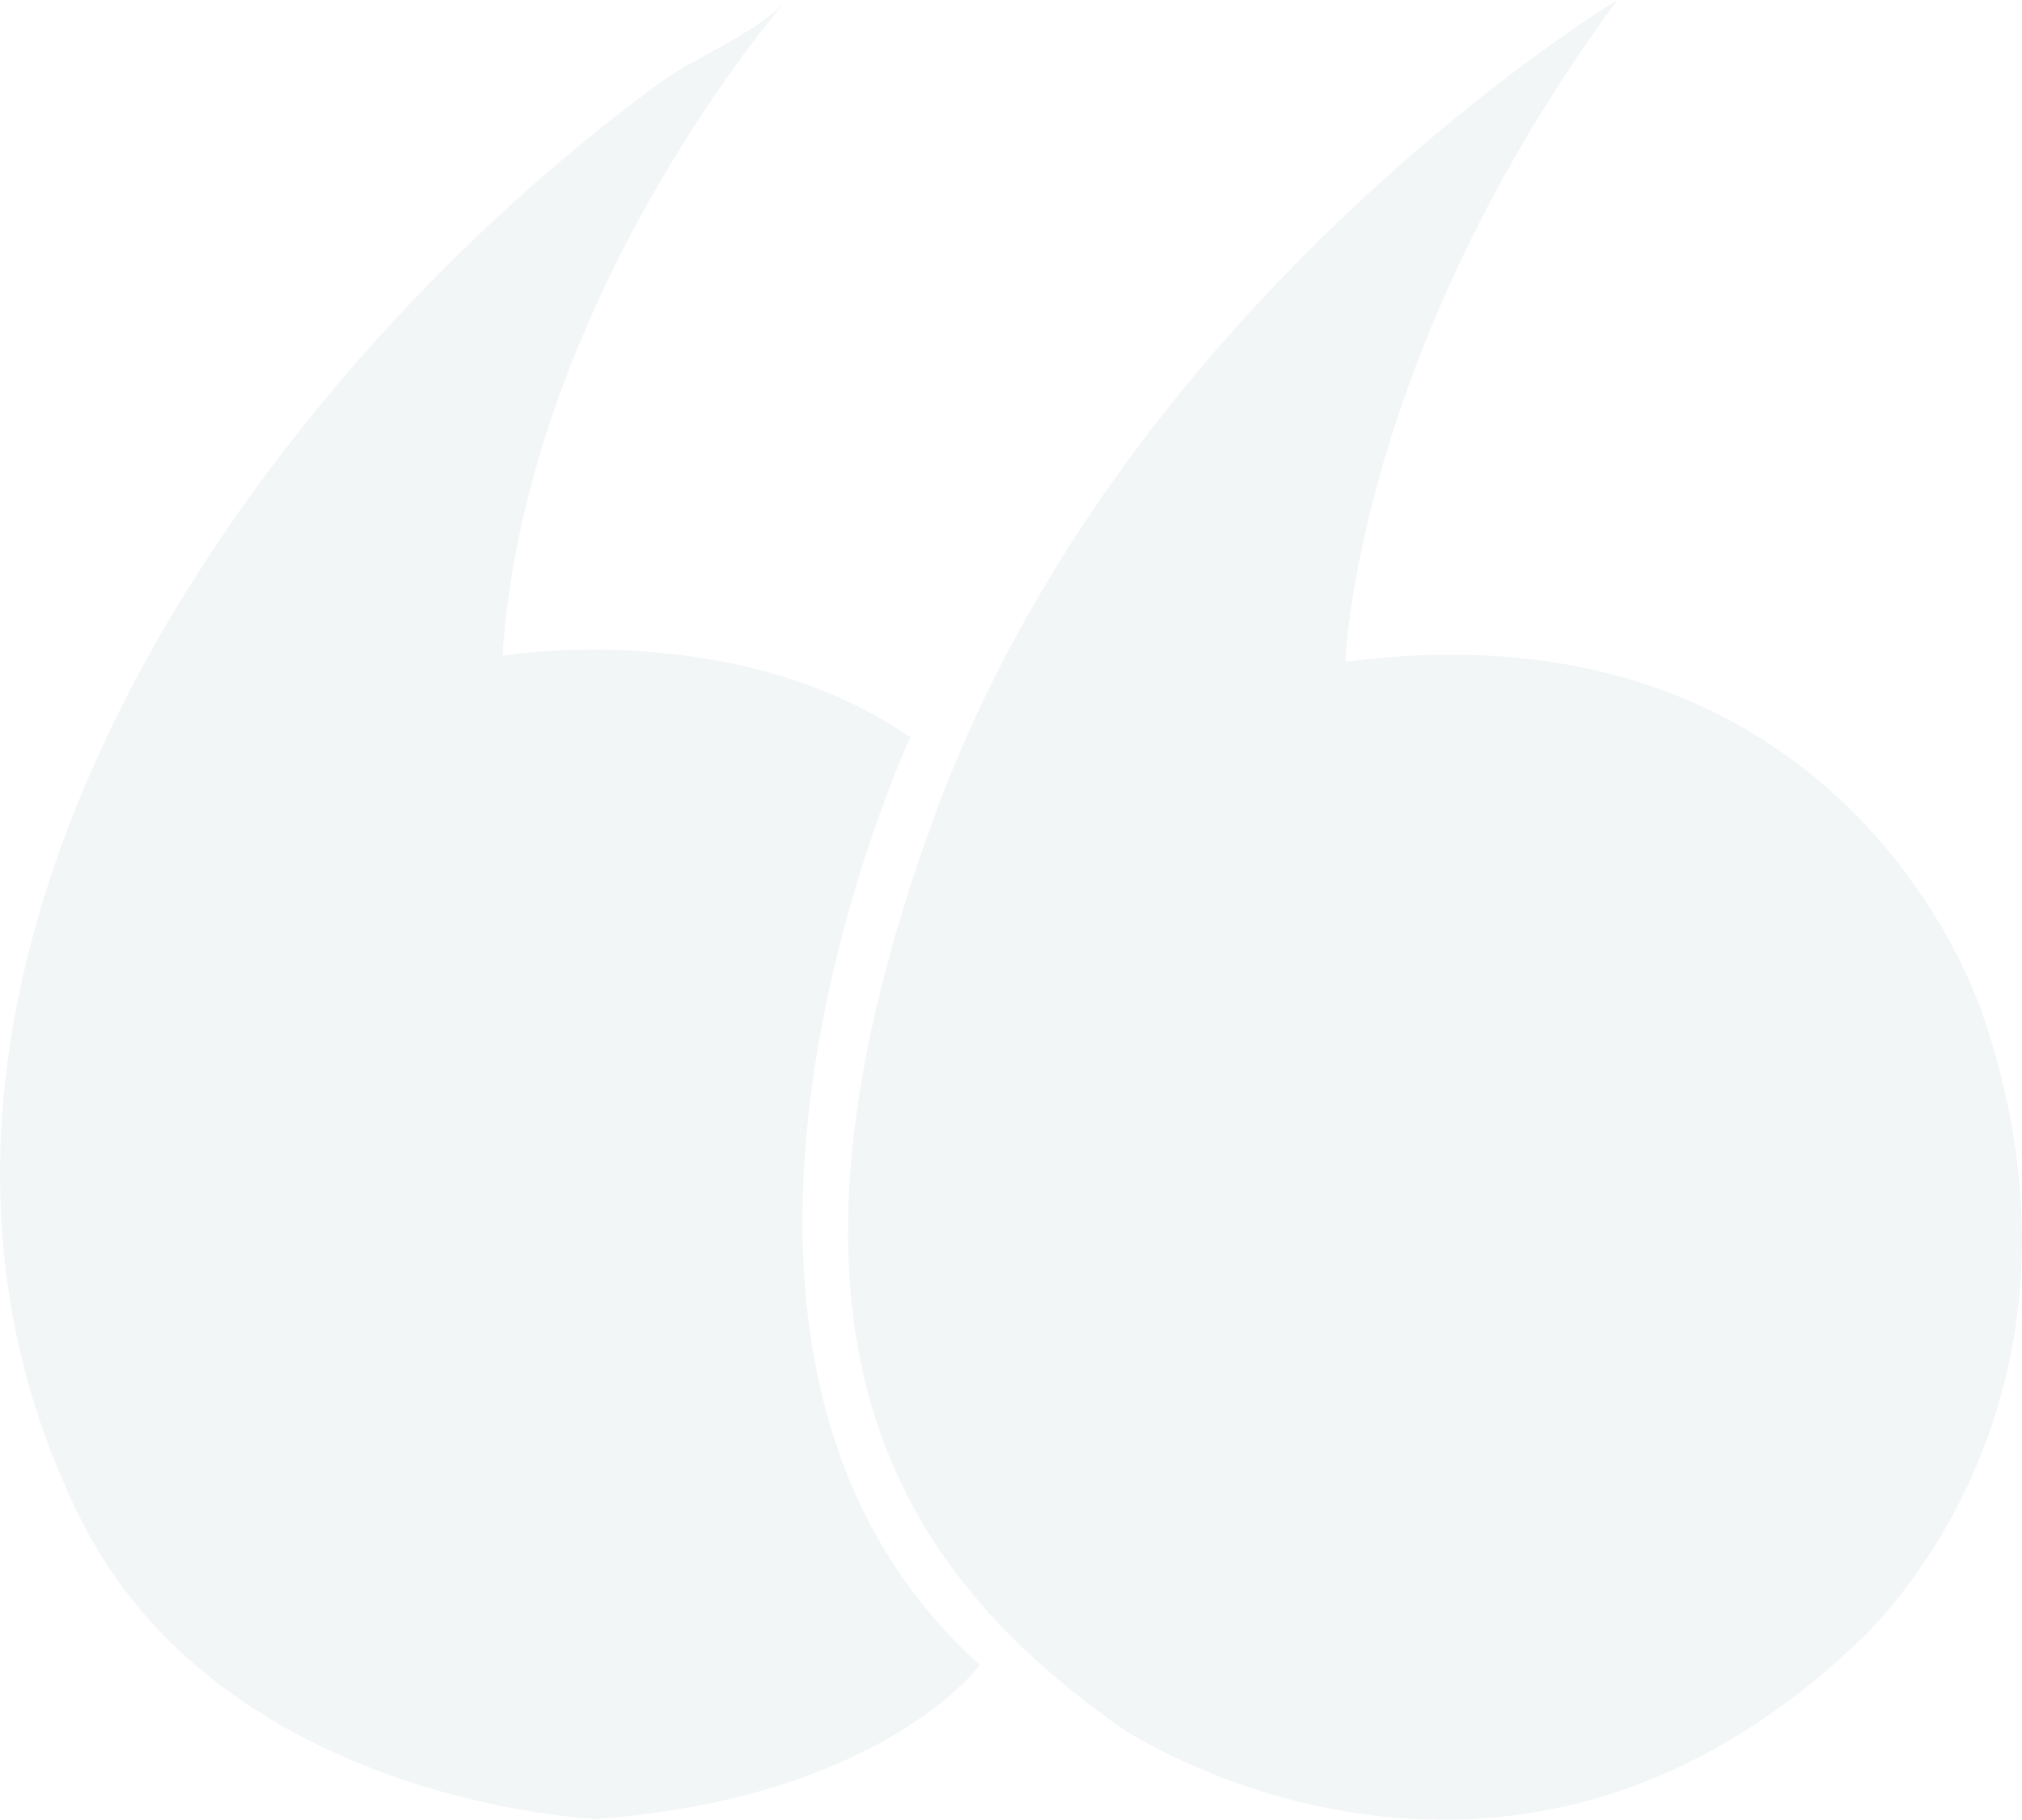 <svg xmlns="http://www.w3.org/2000/svg" xmlns:xlink="http://www.w3.org/1999/xlink" width="240.42" height="216.352" viewBox="0 0 240.42 216.352">
  <defs>
    <clipPath id="clip-path">
      <rect id="Rectangle_1999" data-name="Rectangle 1999" width="240.42" height="216.351" fill="none"/>
    </clipPath>
  </defs>
  <g id="Group_4507" data-name="Group 4507" transform="translate(-192.579 -3948.824)" opacity="0.05">
    <g id="Group_4506" data-name="Group 4506" transform="translate(192.579 3948.824)">
      <g id="Group_4505" data-name="Group 4505" clip-path="url(#clip-path)">
        <path id="Path_32211" data-name="Path 32211" d="M108.248,87.655s-33.769,72.567,8.263,110.289c0,0-11.5,15.806-45.624,18.322,0,0-44.545-1.8-61.43-35.924C-21.467,117.843,29.206,45.83,78.466,9.834,82.765,6.693,90.1,3.9,93.518,0c0,.007-30.894,35.209-33.769,77.955,0,0,27.663-4.671,48.5,9.7" transform="translate(0)" fill="#003f5c"/>
        <path id="Path_32212" data-name="Path 32212" d="M152.447,0S93.89,35.206,71.258,97s-4.671,89.451,22.273,108.491c0,0,44.906,30.177,87.3-10.059,0,0,31.253-27.3,15.088-74.722,0,0-15.447-49.935-75.8-42.032,0,0,1.077-36.284,32.332-78.675" transform="translate(39.864)" fill="#003f5c"/>
      </g>
    </g>
  </g>
</svg>
